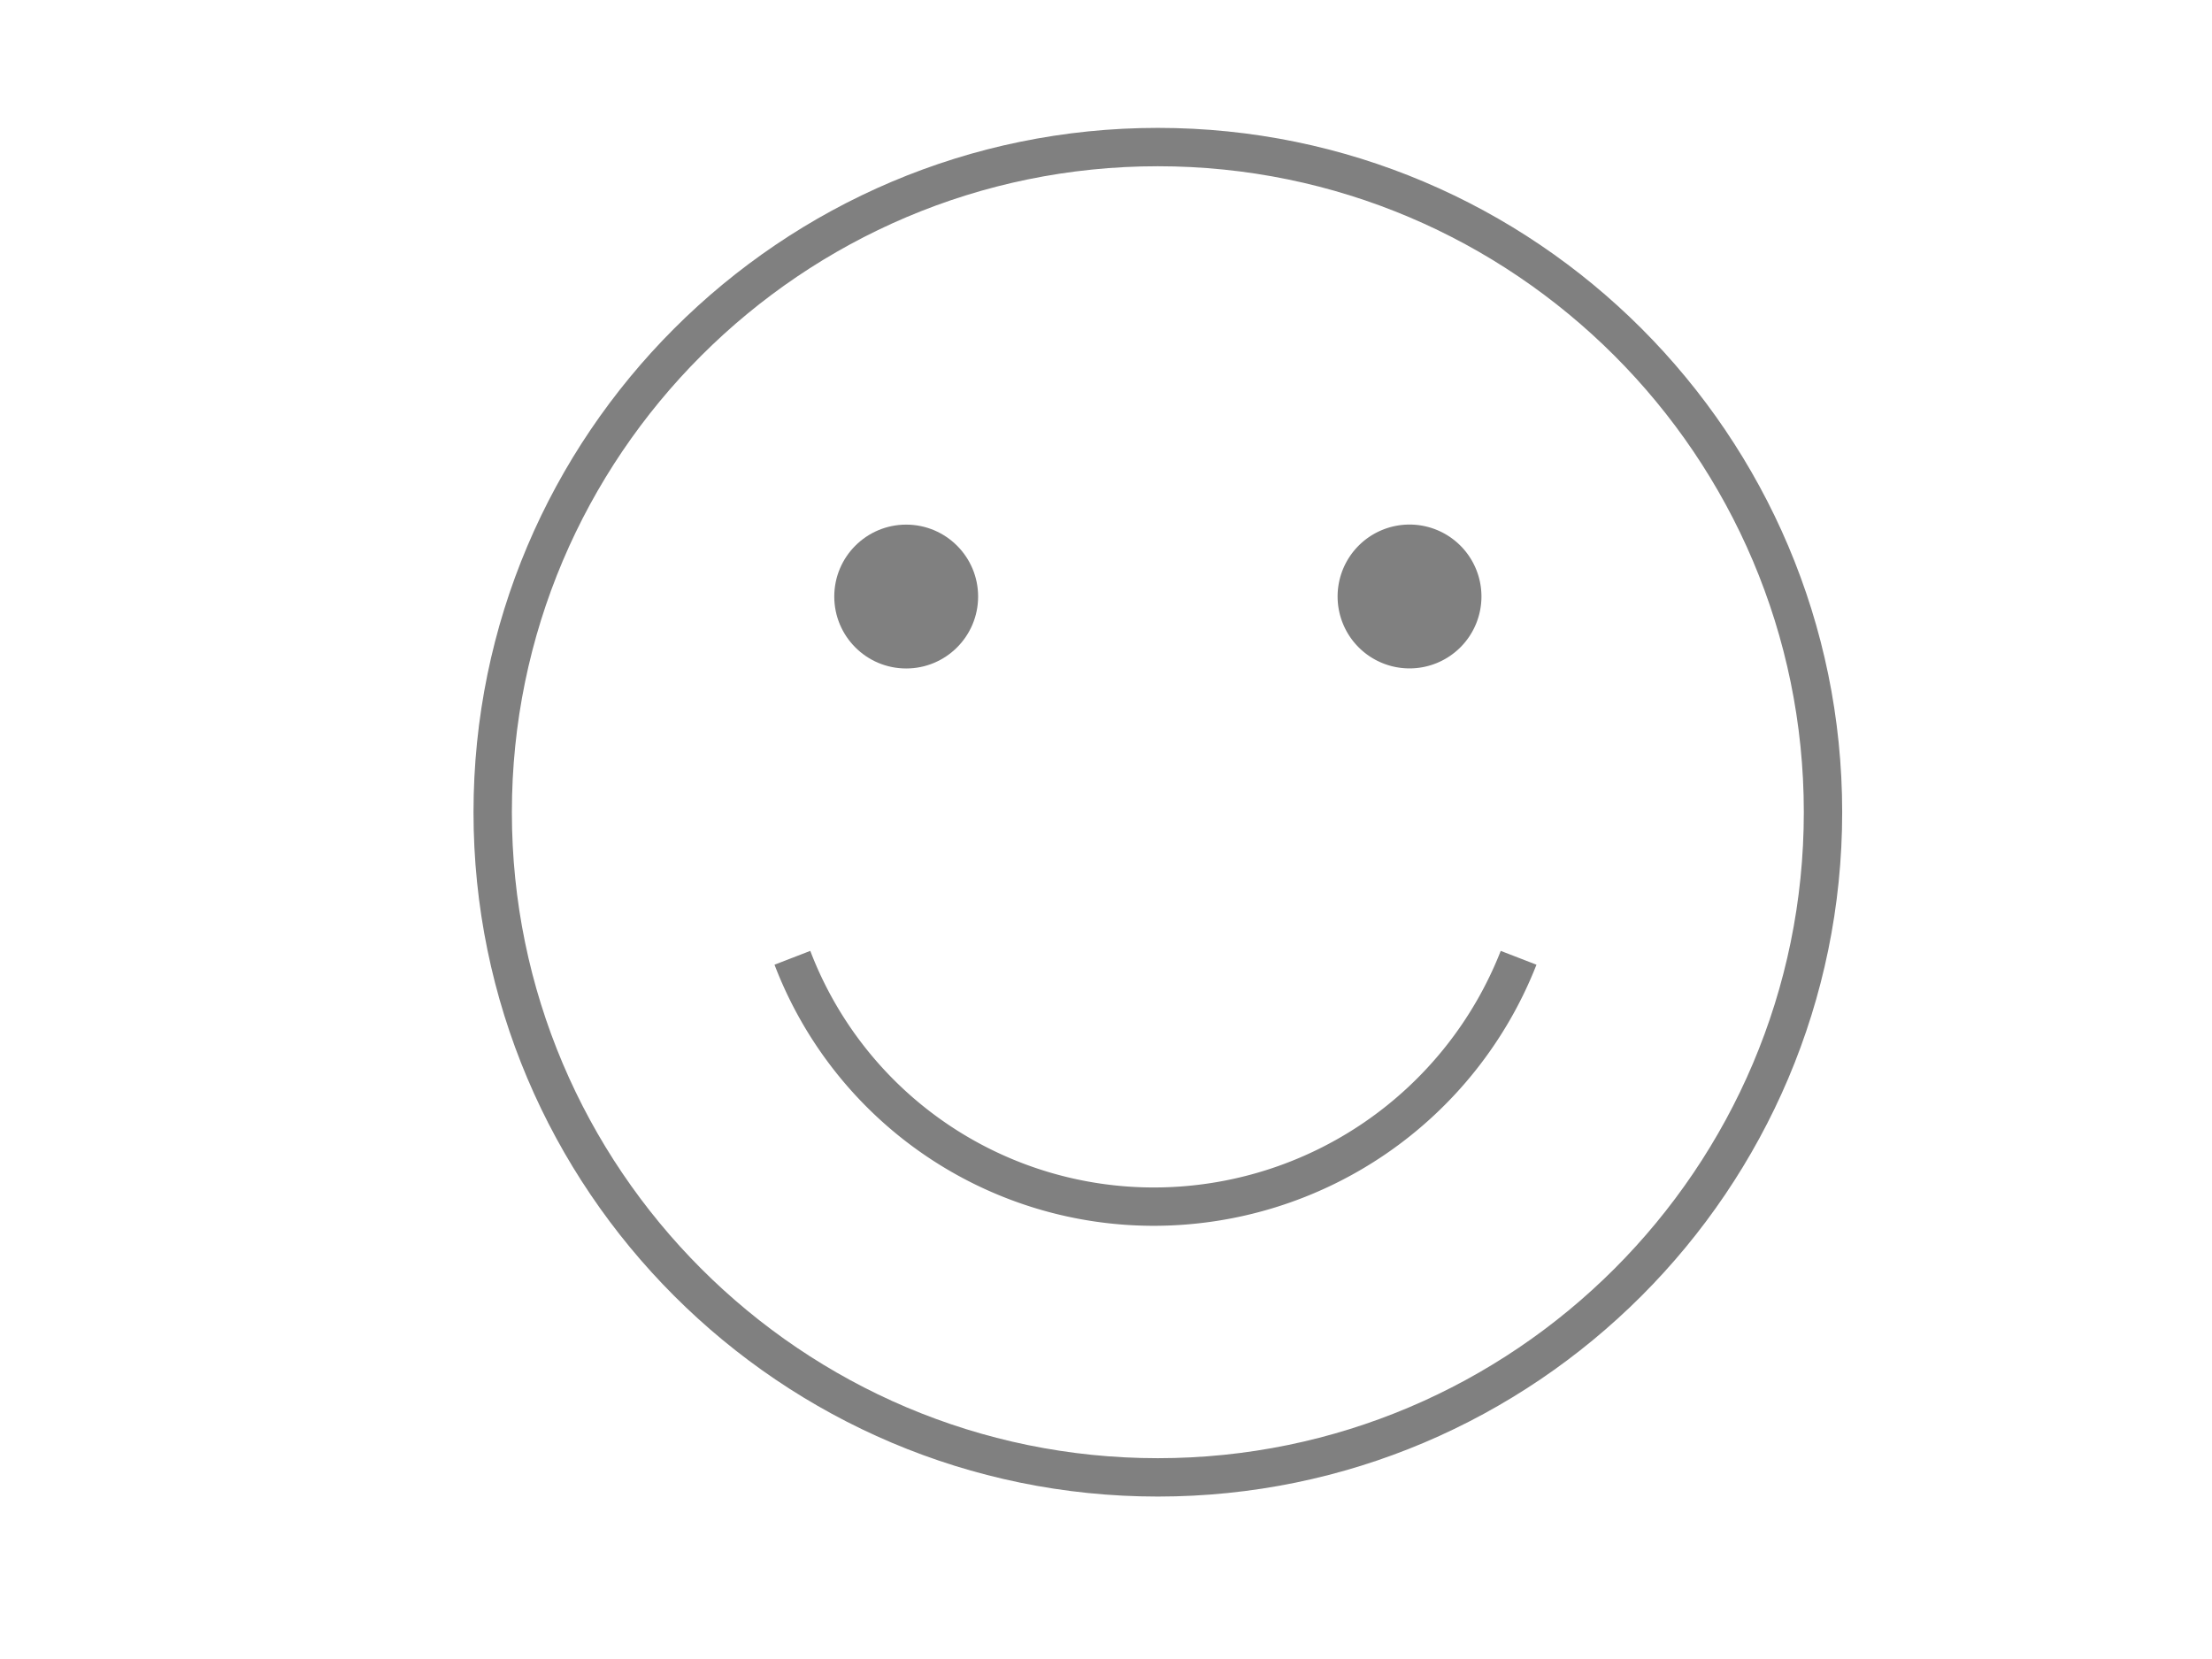 <svg id="Layer_5" data-name="Layer 5" xmlns="http://www.w3.org/2000/svg" viewBox="0 0 640 480"><defs><style>.cls-1{fill:gray;}</style></defs><title>happy-grey</title><circle class="cls-1" cx="262.19" cy="172.6" r="20.81"/><path class="cls-1" d="M335,433c-109.18,0-198-88.82-198-198S225.82,37,335,37s198,88.82,198,198S444.18,433,335,433Zm0-384.9c-103.06,0-186.9,83.84-186.9,186.9S231.94,421.9,335,421.9,521.9,338.06,521.9,235,438.06,48.1,335,48.1Z"/><path class="cls-1" d="M334.31,354.66a117.42,117.42,0,0,1-110.22-75.54l10.35-4a106.39,106.39,0,0,0,99.87,68.45,107.85,107.85,0,0,0,99.9-68.45l10.34,4A119,119,0,0,1,334.31,354.66Z"/><path class="cls-1" d="M428.63,172.6a20.81,20.81,0,1,1-20.78-20.83A20.81,20.81,0,0,1,428.63,172.6Z"/></svg>